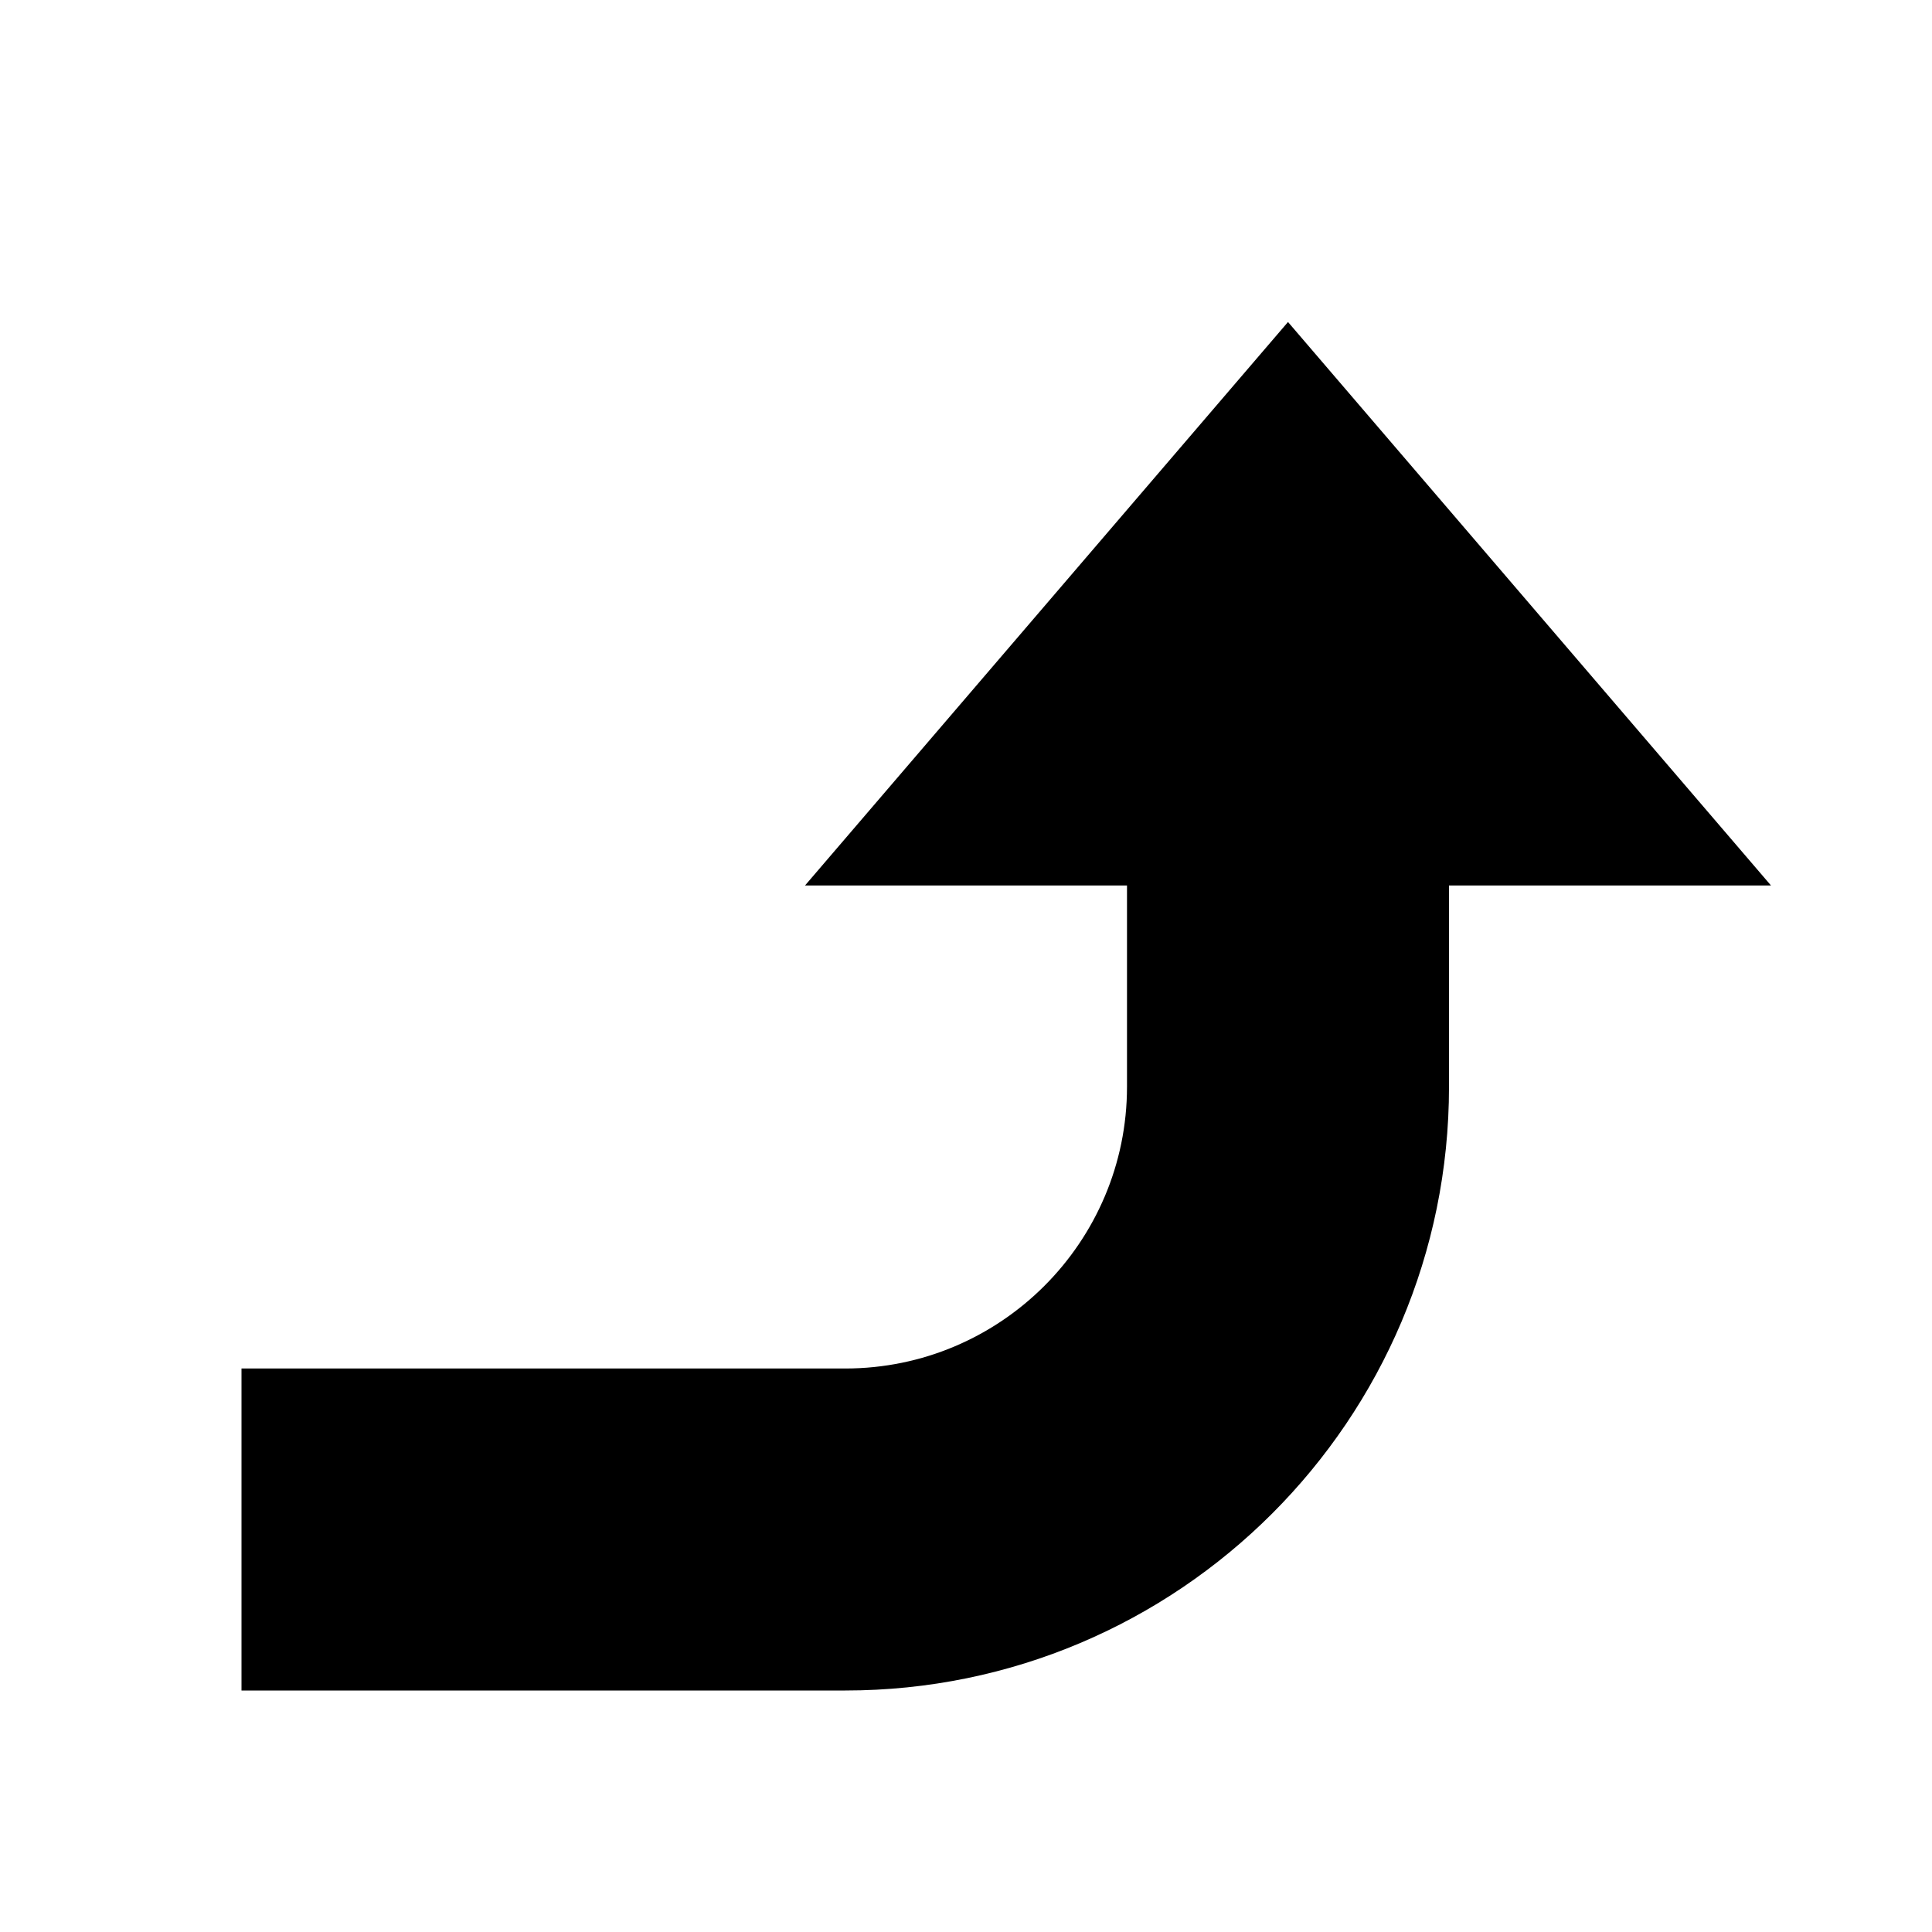 <svg fill="currentColor" xmlns="http://www.w3.org/2000/svg" id="mdi-arrow-up-right-bold" viewBox="0 0 24 24"><path d="M3 21V17H10.5C12.43 17 14 15.43 14 13.5V11H10L16 4L22 11H18V13.5C18 17.64 14.64 21 10.5 21H3Z" /></svg>